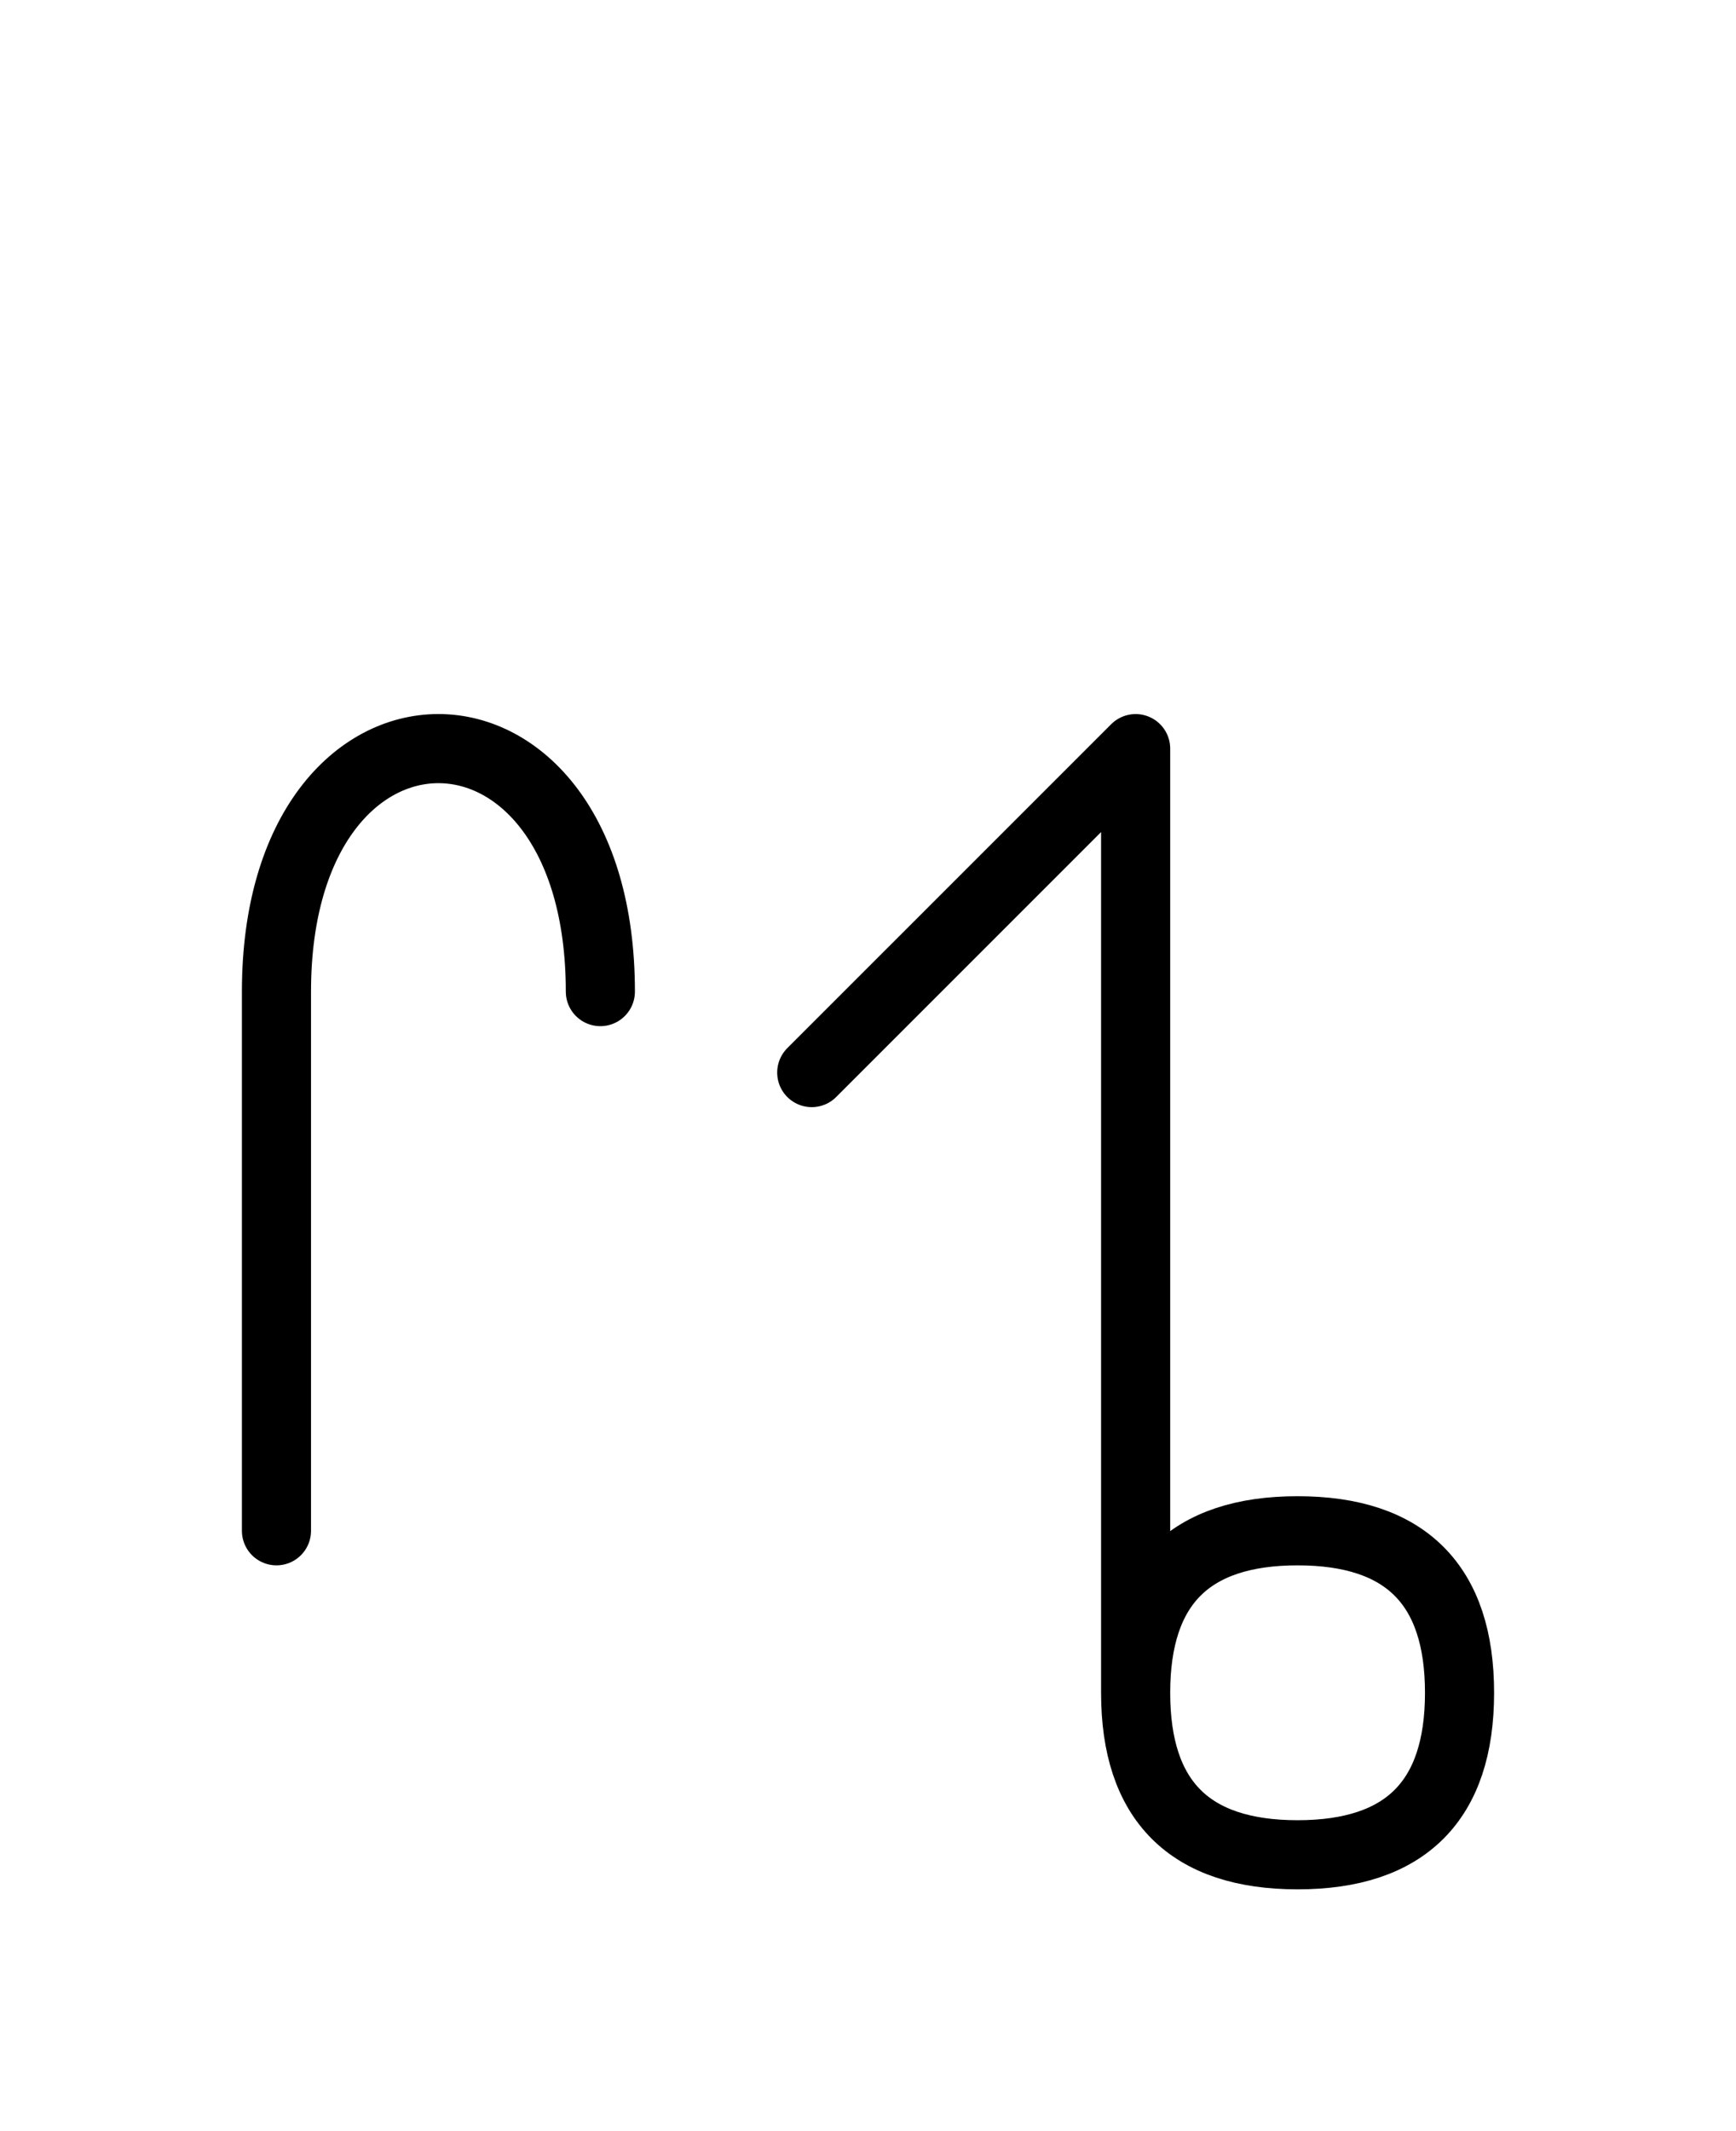 <?xml version="1.0" encoding="UTF-8"?>
<svg xmlns="http://www.w3.org/2000/svg" xmlns:xlink="http://www.w3.org/1999/xlink"
     width="31.397" height="38.536" viewBox="0 0 31.397 38.536">
<defs>
<path d="M20.539,23.536 L20.539,27.678 L20.539,13.536 L14.681,19.393 M20.539,23.536 L20.539,19.393 L20.539,30.607 Q20.539,33.536,23.468,33.536 Q26.397,33.536,26.397,30.607 Q26.397,27.678,23.468,27.678 Q20.539,27.678,20.539,30.607 M5.0,23.536 L5.0,27.678 L5.0,17.929 C5.0,12.071,10.858,12.071,10.858,17.929" stroke="black" fill="none" stroke-width="1.25" stroke-linecap="round" stroke-linejoin="round" id="d0" />
</defs>
<use xlink:href="#d0" x="0" y="0" />
</svg>